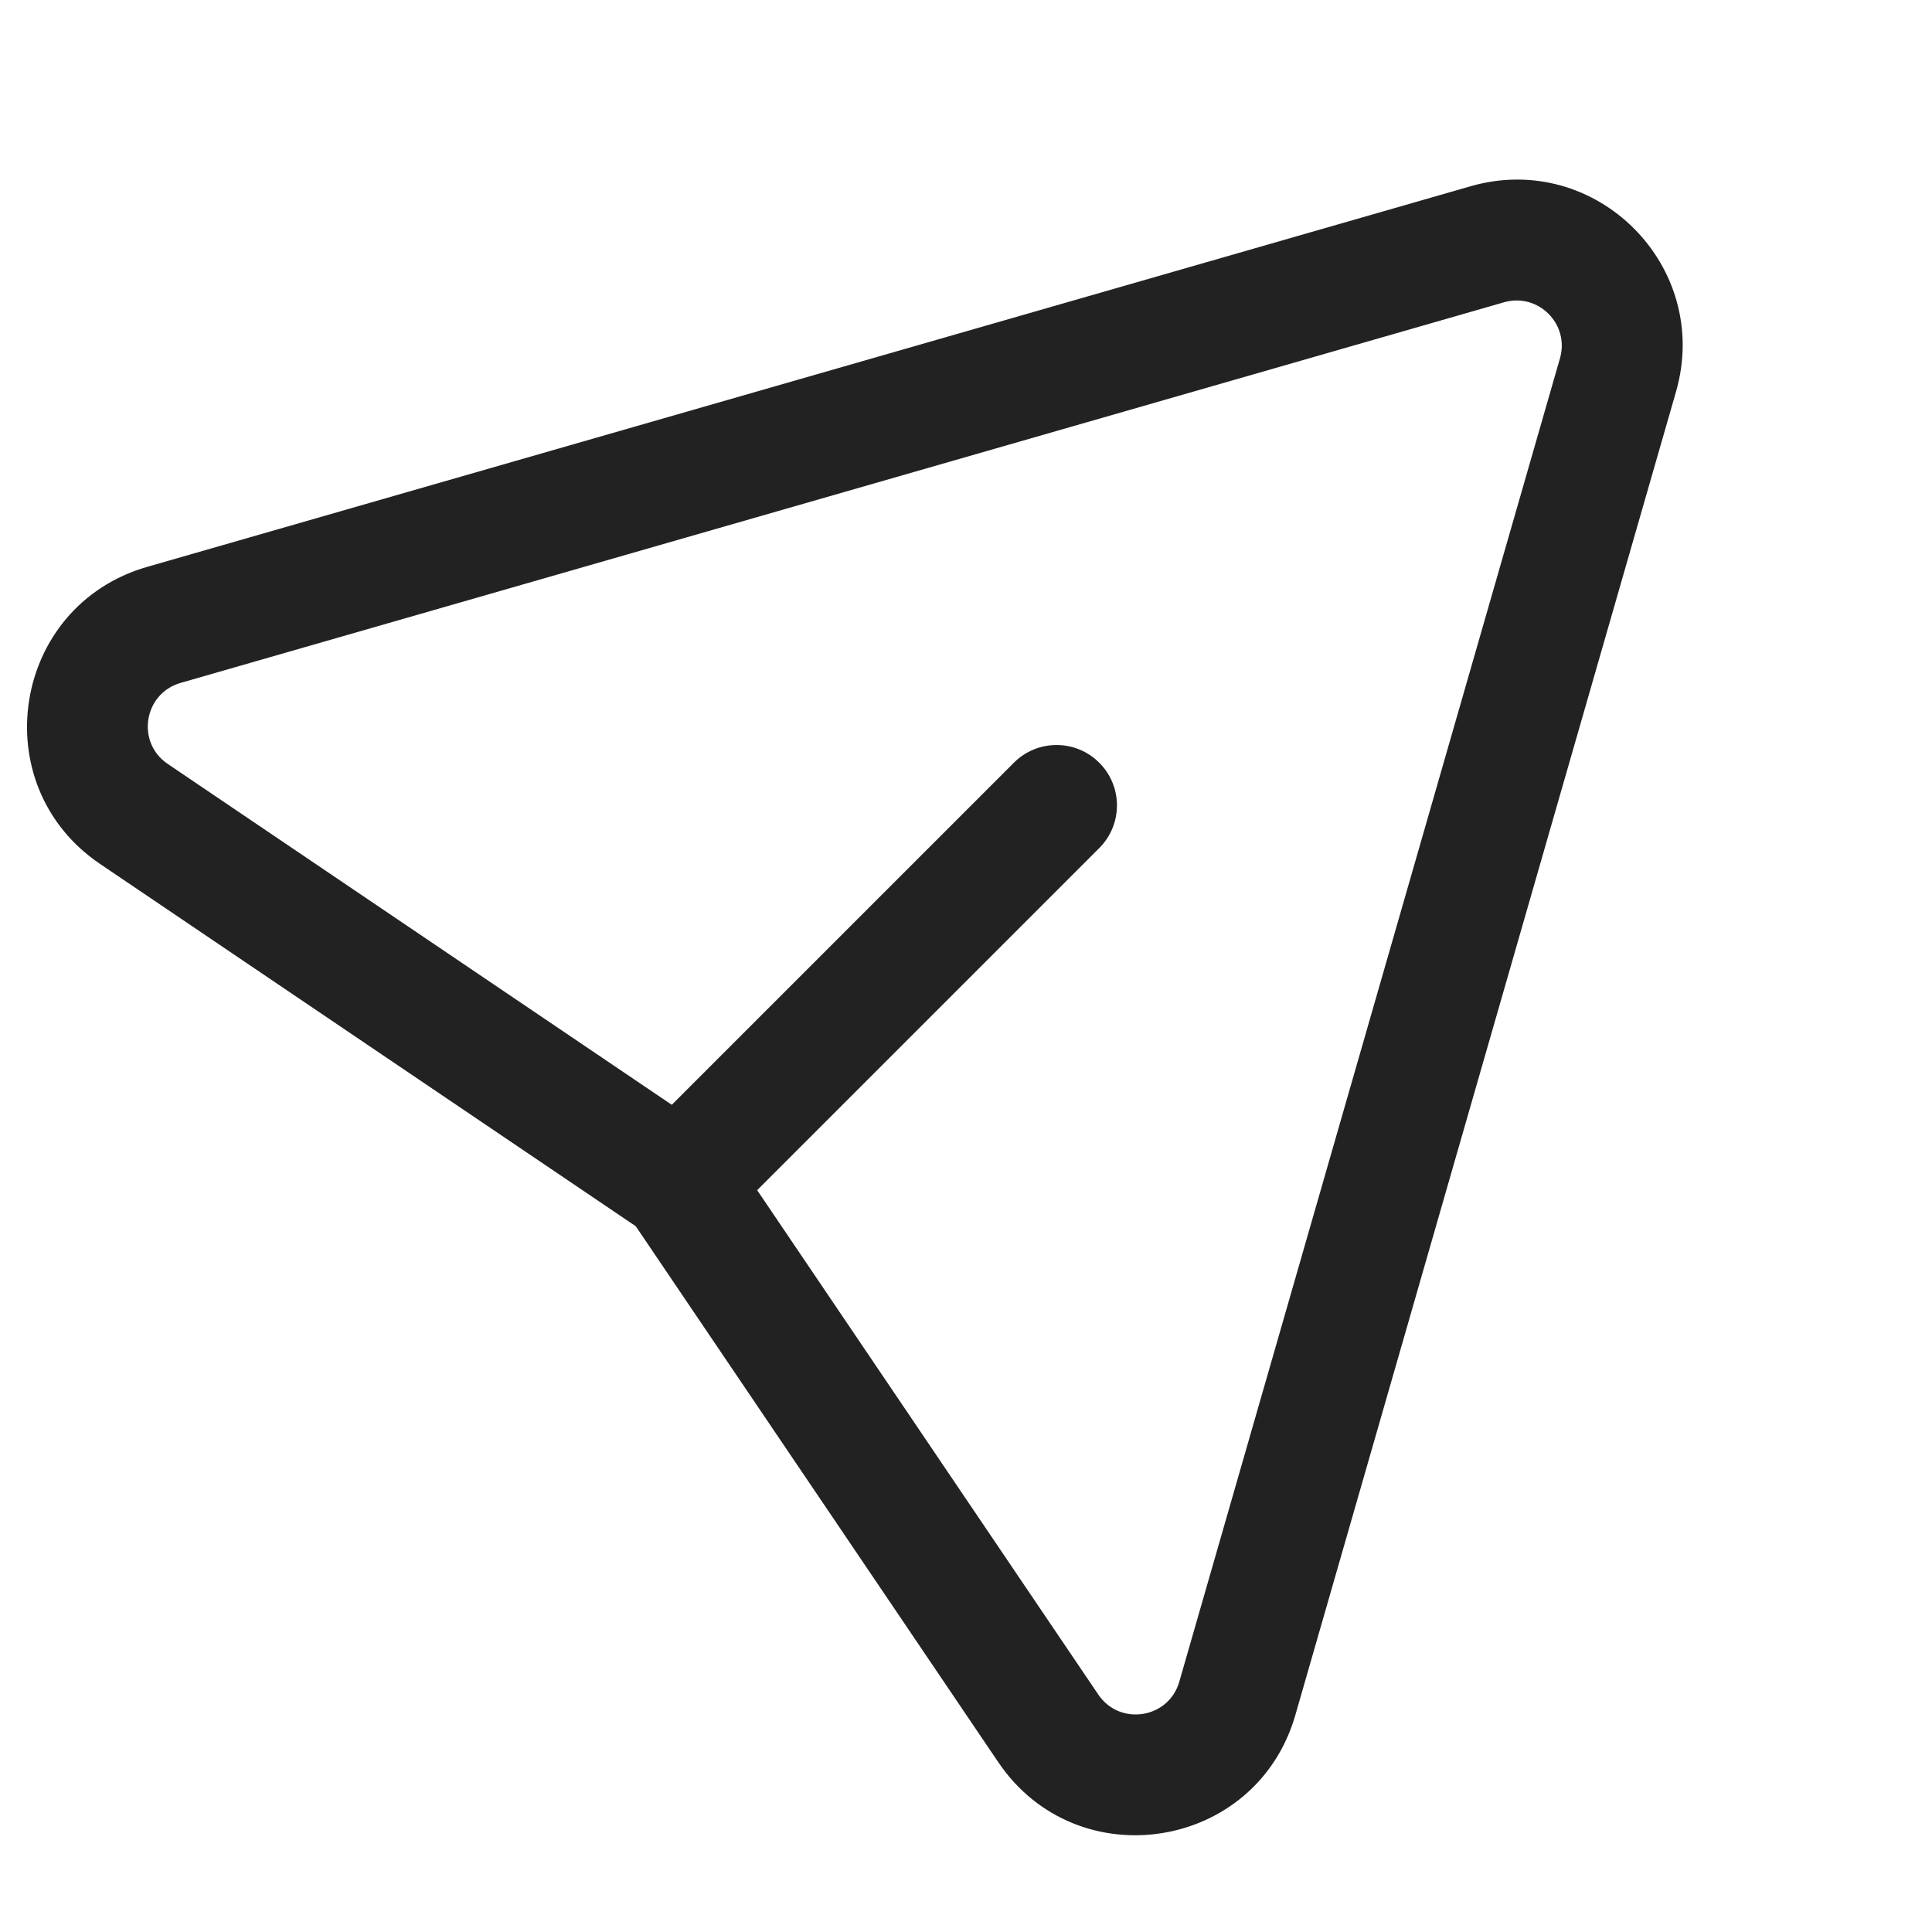 <svg width="32" height="32" viewBox="0 0 32 32" fill="none" xmlns="http://www.w3.org/2000/svg">
<path fill-rule="evenodd" clip-rule="evenodd" d="M1.658 14.31C-0.275 13.003 0.196 10.034 2.438 9.389L24.357 3.085C26.435 2.487 28.358 4.41 27.76 6.488L21.455 28.407C20.81 30.649 17.842 31.12 16.535 29.188L10.53 20.31L1.658 14.31ZM12.541 19.713L18.191 28.067C18.548 28.594 19.357 28.466 19.533 27.854L25.838 5.935C26.001 5.368 25.477 4.844 24.91 5.007L2.991 11.311C2.379 11.487 2.251 12.297 2.778 12.653L11.127 18.299L16.793 12.633C17.183 12.242 17.817 12.242 18.207 12.633C18.598 13.023 18.598 13.656 18.207 14.047L12.541 19.713Z" fill="#222222"/>
</svg>
